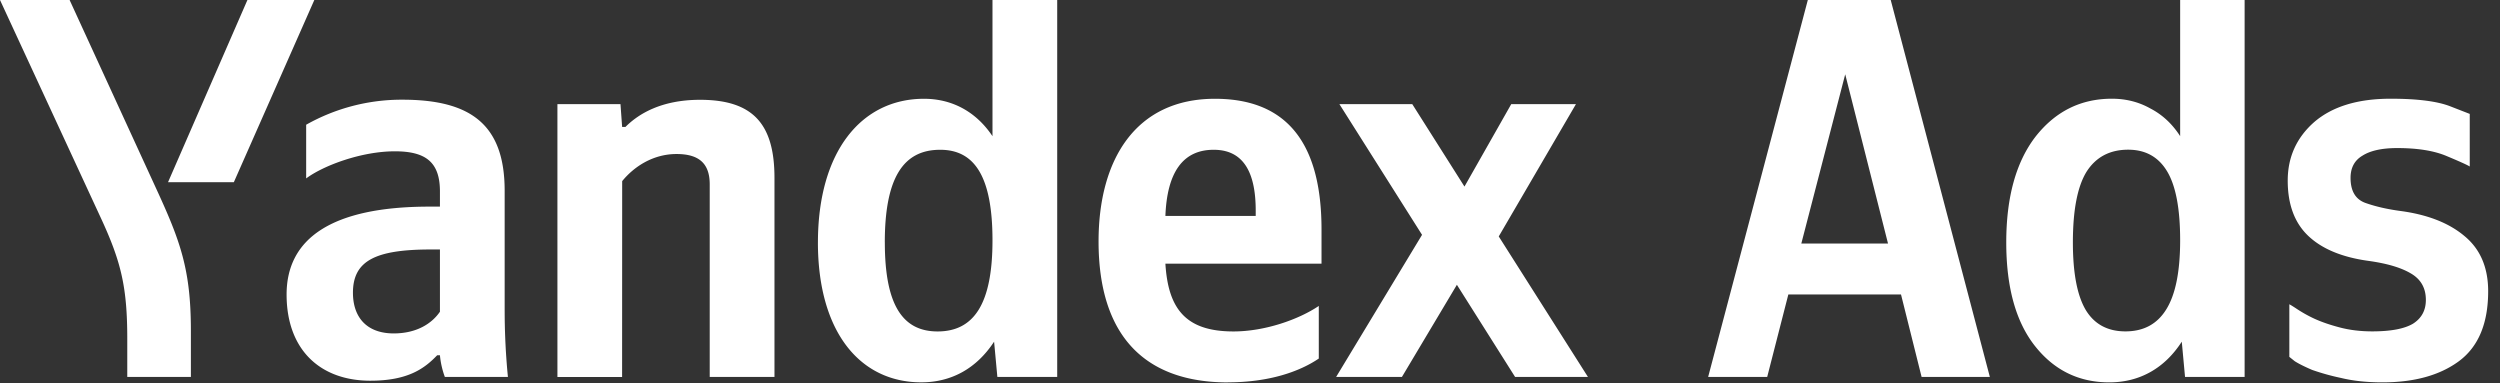 <svg xmlns="http://www.w3.org/2000/svg" fill="none" viewBox="0 0 163 25"><rect x="0" y="0" width="163" height="25" fill="#333333" stroke="none"/><g fill="#fff" clip-path="url(#a)"><path d="M32.904 20.226c0 1.45.07 2.899.212 4.349h-4.112a5.507 5.507 0 0 1-.32-1.413h-.178c-.815.847-1.878 1.66-4.36 1.66-3.266 0-5.46-2.015-5.46-5.621 0-3.607 2.87-5.73 9.324-5.73h.674v-.99c0-1.909-.922-2.616-2.942-2.616-2.163 0-4.645.92-5.78 1.768v-3.5A12.65 12.65 0 0 1 26.238 6.5c4.467 0 6.666 1.633 6.666 5.938v7.788Zm-4.22-3.96h-.602c-3.617 0-5.07.742-5.07 2.82 0 1.592.89 2.653 2.659 2.653 1.484 0 2.482-.637 3.013-1.415v-4.059Zm11.877 8.313h-4.217V6.79h4.112l.107 1.485h.218c.85-.85 2.34-1.768 4.858-1.768 3.44 0 4.857 1.555 4.857 5.092v12.977h-4.222V12.022c0-1.343-.674-1.98-2.163-1.98-1.525 0-2.766.813-3.545 1.768l-.005 12.77Zm12.768-8.77c0-5.938 2.837-9.369 6.914-9.369 1.844 0 3.404.848 4.467 2.44V0h4.22v24.575h-3.902l-.213-2.298c-1.134 1.732-2.765 2.651-4.75 2.651-3.972 0-6.737-3.253-6.737-9.123l.001.005Zm4.362 0c0 4.033 1.134 5.801 3.438 5.801 2.376 0 3.581-1.804 3.581-5.938 0-4.102-1.134-5.906-3.403-5.906-2.414-.008-3.618 1.832-3.618 6.04l.002.004Zm22.373 9.124c-5.39 0-8.438-3.005-8.438-9.193 0-5.376 2.446-9.3 7.587-9.3 4.22 0 6.95 2.334 6.95 8.522v2.227H75.984c.178 2.97 1.348 4.421 4.433 4.421 2.057 0 4.255-.778 5.568-1.663v3.43c-1.242.845-3.228 1.551-5.922 1.551l.001.005Zm-4.078-10.856h5.886v-.35c0-2.227-.638-3.961-2.73-3.961-2.022-.008-3.05 1.479-3.158 4.307l.002.004Zm19.003 4.491-3.583 6.007h-4.29l5.601-9.264-5.389-8.522h4.751l3.404 5.375 3.05-5.375h4.219l-5.034 8.627 5.815 9.159h-4.75l-3.794-6.007ZM8.298 24.575V22.1c0-3.36-.39-5.021-1.737-7.92L0 0h4.538l5.568 12.128c1.633 3.536 2.34 5.376 2.34 9.442v3.005H8.297ZM10.955 11.881 16.132 0h4.362l-5.248 11.881h-4.29Z"></path></g><path fill="#fff" d="M129.738 24.576h-4.45l-1.342-5.375h-7.347l-1.378 5.375h-3.85L117.87 0h5.405l6.463 24.576Zm-12.292-8.699h5.652l-2.79-11.033-2.862 11.033ZM137.519 24.93c-1.978 0-3.591-.79-4.839-2.37-1.248-1.579-1.872-3.83-1.872-6.753 0-2.947.636-5.246 1.907-6.896 1.295-1.65 2.955-2.475 4.981-2.475.918 0 1.754.212 2.507.636.777.401 1.425 1.002 1.943 1.804V0h4.203v24.576h-3.885l-.212-2.298c-.565.872-1.248 1.532-2.049 1.98-.8.448-1.695.672-2.684.672Zm1.236-15.17c-1.201 0-2.107.483-2.72 1.45-.588.966-.883 2.498-.883 4.596 0 2.004.283 3.478.848 4.42.565.92 1.425 1.38 2.579 1.38 1.177 0 2.06-.472 2.649-1.415.612-.966.918-2.475.918-4.526 0-2.05-.282-3.548-.848-4.49-.565-.944-1.413-1.415-2.543-1.415ZM155.34 24.93c-1.013 0-1.907-.095-2.685-.283a15.148 15.148 0 0 1-1.907-.53c-.494-.213-.871-.401-1.13-.566l-.353-.283v-3.43c.094.047.282.165.565.353a8.72 8.72 0 0 0 1.095.601c.471.213 1.024.401 1.66.566.636.165 1.33.248 2.084.248 1.201 0 2.084-.165 2.649-.495.565-.354.848-.873.848-1.556 0-.778-.33-1.356-.989-1.733-.636-.377-1.555-.648-2.755-.813-1.719-.236-3.026-.778-3.921-1.627-.895-.848-1.342-2.05-1.342-3.607 0-1.532.576-2.805 1.73-3.819 1.178-1.013 2.838-1.52 4.981-1.52 1.742 0 3.037.165 3.885.495l1.272.495v3.43c-.142-.094-.636-.318-1.484-.672-.824-.354-1.907-.53-3.249-.53-.989 0-1.743.165-2.261.495-.518.306-.777.79-.777 1.45 0 .848.318 1.39.954 1.626.659.236 1.424.413 2.296.53 1.766.236 3.155.778 4.167 1.627 1.037.849 1.555 2.051 1.555 3.607 0 2.098-.636 3.619-1.908 4.562-1.248.919-2.908 1.379-4.98 1.379Z"></path><defs><clipPath id="a"><path fill="#fff" d="M0 0h103.537v24.93H0z"></path></clipPath></defs></svg>